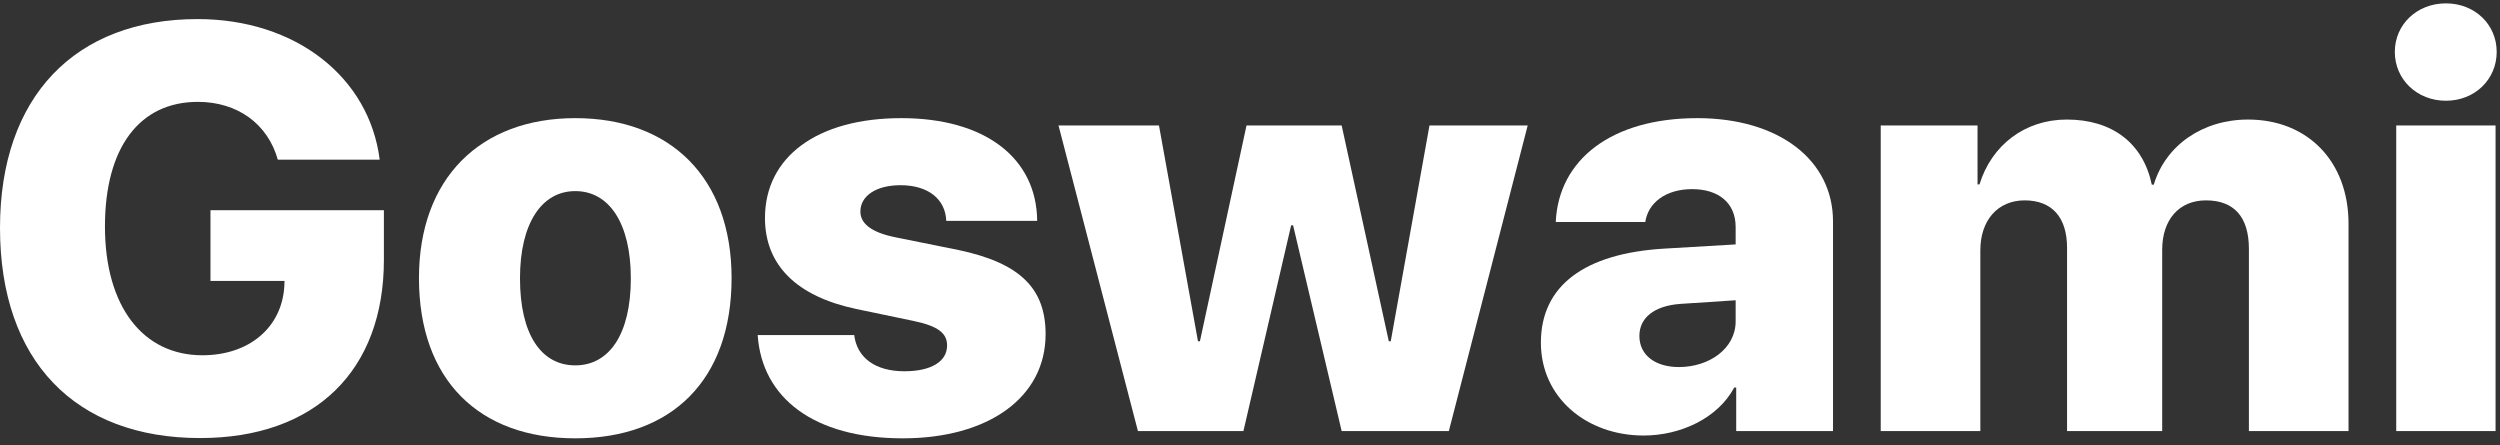 <?xml version="1.0" encoding="UTF-8"?> <svg xmlns="http://www.w3.org/2000/svg" width="348" height="62" viewBox="0 0 348 62" fill="none"><rect x="0" y="0" width="348" height="62" fill="#333333" stroke="none"/> <path d="M333.555 60V17.461H347.383V60H333.555ZM340.469 14.023C336.445 14.023 333.359 11.055 333.359 7.227C333.359 3.398 336.445 0.469 340.469 0.469C344.492 0.469 347.539 3.398 347.539 7.227C347.539 11.055 344.492 14.023 340.469 14.023Z" fill="white"></path> <path d="M261.797 60V17.461H275.273V25.664H275.547C277.227 20.195 281.875 16.641 287.695 16.641C294.023 16.641 298.32 19.922 299.531 25.703H299.805C301.445 20.234 306.602 16.641 312.93 16.641C321.25 16.641 326.914 22.5 326.914 31.133V60H313.047V34.648C313.047 30.195 310.977 27.891 307.07 27.891C303.32 27.891 300.977 30.586 300.977 34.766V60H287.734V34.492C287.734 30.234 285.625 27.891 281.836 27.891C278.086 27.891 275.664 30.664 275.664 34.844V60H261.797Z" fill="white"></path> <path d="M233.711 51.094C237.93 51.094 241.602 48.516 241.602 44.727V41.797L233.867 42.305C230.234 42.578 228.203 44.258 228.203 46.758C228.203 49.453 230.43 51.094 233.711 51.094ZM228.789 60.625C220.898 60.625 214.492 55.391 214.492 47.695C214.492 39.727 220.625 35.273 231.641 34.609L241.602 34.023V31.602C241.602 28.203 239.18 26.328 235.547 26.328C231.797 26.328 229.414 28.281 229.023 30.898H216.562C216.953 22.188 224.375 16.445 236.25 16.445C247.617 16.445 255.156 22.266 255.156 30.82V60H241.68V53.945H241.406C239.102 58.242 233.906 60.625 228.789 60.625Z" fill="white"></path> <path d="M212.656 17.461L201.68 60H186.758L180 31.367H179.727L173.086 60H158.398L147.344 17.461H161.328L166.758 47.5H167.031L173.516 17.461H186.758L193.32 47.5H193.594L198.984 17.461H212.656Z" fill="white"></path> <path d="M106.484 30.352C106.484 21.836 113.75 16.445 125.469 16.445C137.07 16.445 144.297 21.953 144.375 30.742H131.719C131.602 27.695 129.18 25.781 125.352 25.781C121.953 25.781 119.766 27.266 119.766 29.453C119.766 31.133 121.328 32.344 124.531 33.008L133.438 34.805C141.914 36.602 145.547 40.078 145.547 46.523C145.547 55.352 137.539 61.016 125.664 61.016C113.242 61.016 106.055 55.352 105.469 46.641H118.906C119.297 49.805 121.836 51.68 125.898 51.68C129.57 51.68 131.836 50.352 131.836 48.086C131.836 46.367 130.547 45.391 127.227 44.688L119.18 43.008C110.859 41.25 106.484 36.875 106.484 30.352Z" fill="white"></path> <path d="M80.078 61.016C66.68 61.016 58.32 52.891 58.32 38.711C58.32 24.805 66.875 16.445 80.078 16.445C93.359 16.445 101.836 24.766 101.836 38.711C101.836 52.93 93.477 61.016 80.078 61.016ZM80.078 50.859C84.805 50.859 87.812 46.523 87.812 38.75C87.812 31.094 84.805 26.602 80.078 26.602C75.391 26.602 72.383 31.094 72.383 38.75C72.383 46.523 75.312 50.859 80.078 50.859Z" fill="white"></path> <path d="M53.438 36.172C53.438 51.562 43.906 60.977 27.852 60.977C10.469 60.977 0 50.234 0 31.719C0 13.438 10.469 2.656 27.5 2.656C41.172 2.656 51.406 10.742 52.852 22.227H38.672C37.266 17.227 33.047 14.18 27.539 14.18C19.414 14.18 14.609 20.547 14.609 31.523C14.609 42.695 19.922 49.453 28.164 49.453C34.648 49.453 39.18 45.625 39.57 39.961L39.609 39.102H29.297V29.258H53.438V36.172Z" fill="white"></path> </svg> 